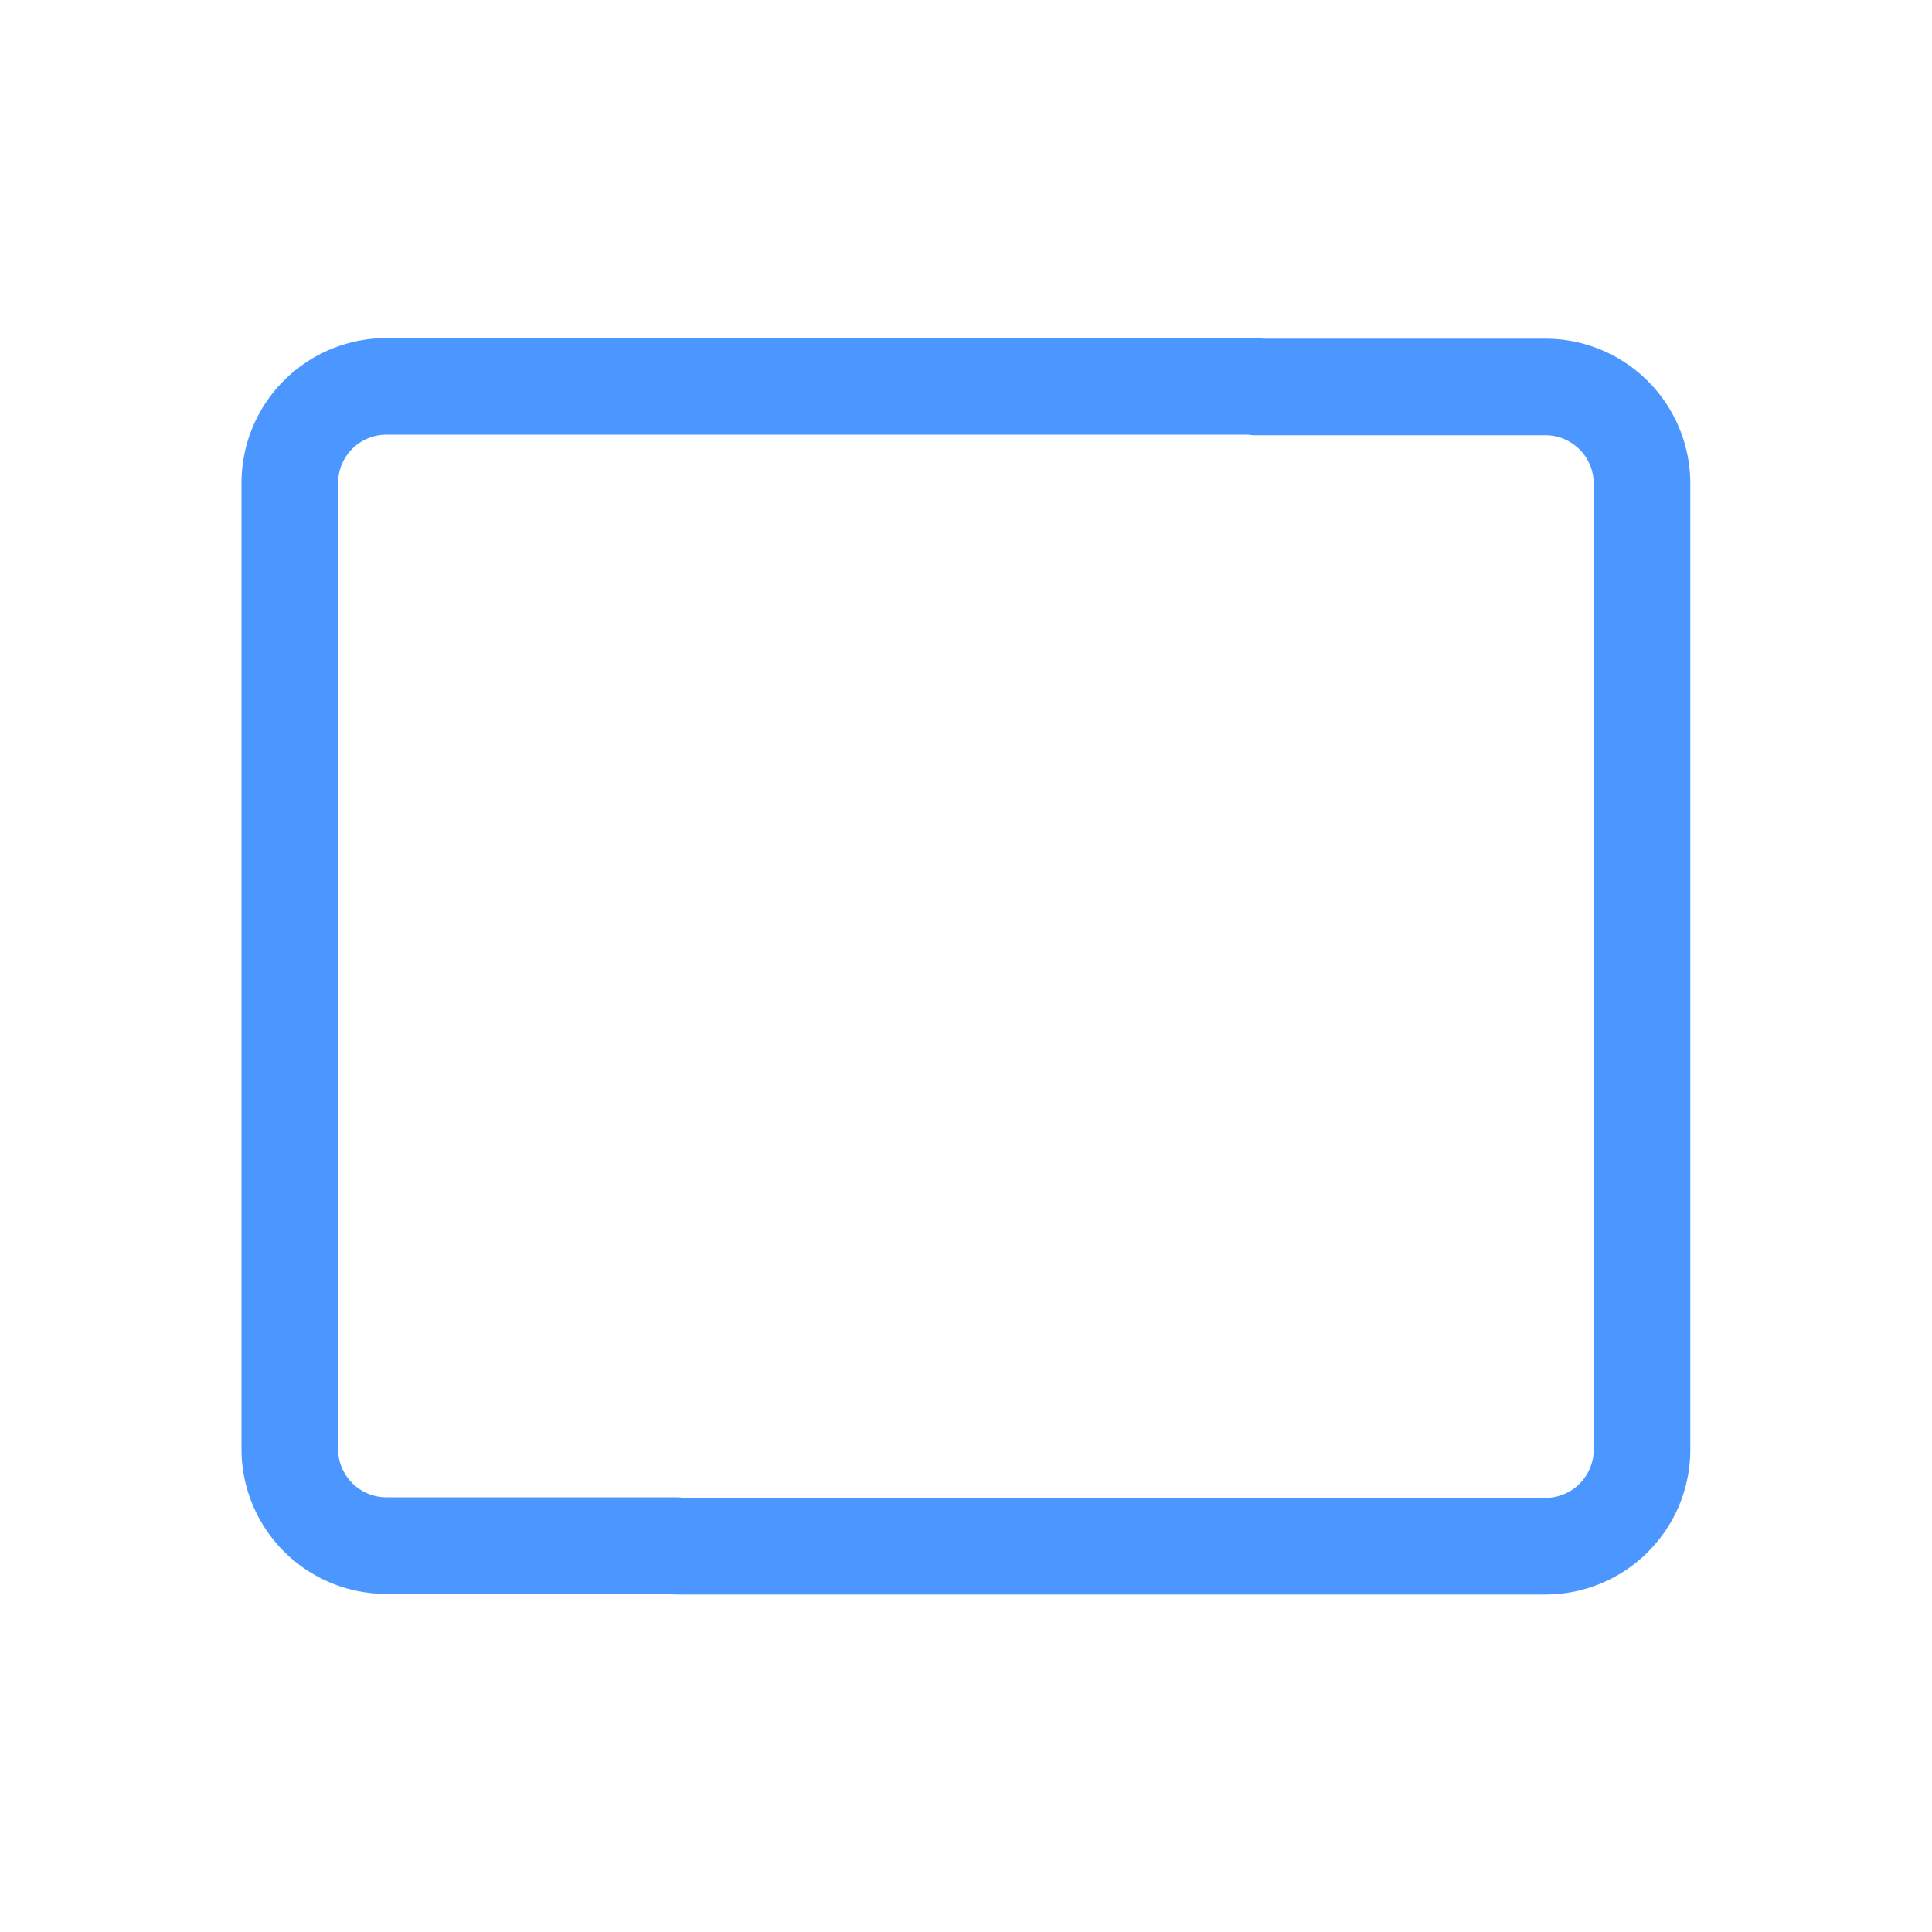 <svg xmlns="http://www.w3.org/2000/svg" width="20" height="20" xmlns:v="https://vecta.io/nano"><path d="M4 4a1 1 0 0 0-1 1v10a1 1 0 0 0 1 1h2.998v.006h9a1 1 0 0 0 1-1v-10a1 1 0 0 0-1-1H13V4H4z" fill="none" stroke="#4c97ff" stroke-linejoin="round"/></svg>